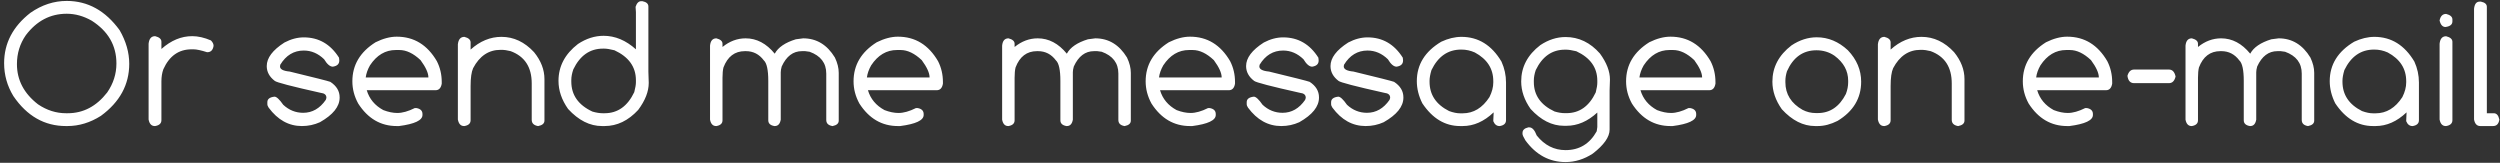 <?xml version="1.0" encoding="UTF-8"?> <svg xmlns="http://www.w3.org/2000/svg" width="476" height="31" viewBox="0 0 476 31" fill="none"><rect x="0" y="0" width="476" height="31" fill="#333333" stroke="none"/> <path d="M12.704 0.177C16.722 0.177 20.081 2.036 22.781 5.755C23.999 7.869 24.607 9.999 24.607 12.146C24.607 16.12 22.809 19.424 19.212 22.058C17.175 23.352 15.045 24 12.82 24H12.571C8.476 24 5.134 22.096 2.544 18.289C1.371 16.363 0.784 14.277 0.784 12.03C0.784 8.234 2.455 5.035 5.798 2.435C7.967 0.929 10.269 0.177 12.704 0.177ZM3.225 12.213C3.225 15.245 4.564 17.797 7.242 19.866C8.913 20.995 10.69 21.56 12.571 21.56H12.887C15.853 21.56 18.36 20.242 20.407 17.608C21.58 15.915 22.167 14.072 22.167 12.08C22.167 8.66 20.601 5.949 17.469 3.945C15.919 3.06 14.331 2.617 12.704 2.617C9.572 2.617 6.977 3.979 4.918 6.701C3.789 8.328 3.225 10.165 3.225 12.213ZM29.538 6.884C30.335 7.083 30.733 7.437 30.733 7.946V9.324C32.56 7.697 34.513 6.884 36.594 6.884C37.712 6.884 38.901 7.155 40.163 7.697C40.495 8.04 40.661 8.372 40.661 8.693V8.76C40.528 9.546 40.135 9.938 39.482 9.938H39.416C38.276 9.573 37.418 9.391 36.843 9.391H36.477C34.032 9.391 32.239 10.658 31.099 13.192C30.855 13.867 30.733 14.637 30.733 15.5V22.871C30.733 23.491 30.335 23.867 29.538 24H29.472C28.841 24 28.448 23.585 28.293 22.755V8.328C28.393 7.365 28.808 6.884 29.538 6.884ZM57.844 7.116C60.688 7.116 62.924 8.406 64.551 10.984L64.601 11.466V11.532C64.601 12.185 64.191 12.573 63.372 12.694C62.83 12.694 62.276 12.224 61.712 11.283C60.572 10.176 59.283 9.623 57.844 9.623C55.951 9.623 54.457 10.525 53.361 12.329L53.312 12.645C53.312 13.187 53.926 13.513 55.154 13.624C59.869 14.764 62.448 15.417 62.891 15.583C64.075 16.358 64.667 17.343 64.667 18.538V18.588C64.667 20.292 63.416 21.853 60.915 23.27C59.842 23.756 58.696 24 57.478 24C54.988 24 52.88 22.832 51.153 20.497C50.987 20.254 50.904 20.027 50.904 19.816V19.451C50.904 18.854 51.358 18.505 52.266 18.405C52.653 18.405 53.206 18.92 53.926 19.949C55.022 20.967 56.289 21.477 57.727 21.477C59.454 21.477 60.887 20.658 62.027 19.02L62.144 18.654V18.588C62.144 18.057 61.778 17.752 61.048 17.675C55.547 16.446 52.636 15.688 52.315 15.4C51.297 14.626 50.788 13.685 50.788 12.578C50.788 11.029 51.911 9.535 54.158 8.096C55.398 7.443 56.626 7.116 57.844 7.116ZM75.541 6.983C78.817 6.983 81.363 8.538 83.178 11.648C83.797 12.866 84.107 14.188 84.107 15.616V15.932C83.963 16.762 83.571 17.177 82.929 17.177H69.83C70.317 18.826 71.368 20.088 72.984 20.962C73.936 21.327 74.827 21.51 75.657 21.51C76.62 21.51 77.721 21.2 78.961 20.58H79.326C80.068 20.724 80.439 21.1 80.439 21.709V21.892C80.439 22.91 78.95 23.613 75.973 24H75.541C72.486 24 70.04 22.572 68.203 19.717C67.462 18.366 67.091 16.955 67.091 15.483C67.091 12.373 68.563 9.894 71.507 8.046C72.935 7.338 74.279 6.983 75.541 6.983ZM69.631 14.753H81.567C81.567 13.901 81.069 12.8 80.073 11.449C78.712 10.165 77.367 9.523 76.039 9.523H75.358C73.366 9.523 71.728 10.497 70.444 12.445C70.002 13.22 69.731 13.989 69.631 14.753ZM88.424 7.017C89.21 7.216 89.603 7.57 89.603 8.079V9.44C91.395 7.825 93.355 7.017 95.48 7.017C97.815 7.017 99.884 7.991 101.688 9.938C103.006 11.565 103.664 13.275 103.664 15.068V22.954C103.664 23.496 103.271 23.845 102.485 24H102.419C101.633 23.856 101.24 23.463 101.24 22.821V15.882C101.24 12.772 99.901 10.724 97.223 9.739C96.57 9.573 95.989 9.49 95.48 9.49H95.297C93.05 9.49 91.312 10.652 90.084 12.977C89.763 13.685 89.603 14.819 89.603 16.38V22.888C89.603 23.496 89.21 23.867 88.424 24H88.357C87.727 24 87.334 23.585 87.179 22.755V8.444C87.278 7.493 87.693 7.017 88.424 7.017ZM122.075 0.227H122.324C123.077 0.382 123.453 0.719 123.453 1.239V13.657L123.52 15.782C123.52 17.42 122.85 19.136 121.511 20.929C119.618 22.976 117.488 24 115.119 24H114.621C112.308 24 110.155 22.915 108.163 20.746C106.946 19.02 106.337 17.238 106.337 15.4C106.337 12.622 107.571 10.282 110.039 8.378C111.611 7.338 113.243 6.817 114.937 6.817C117.117 6.817 119.164 7.675 121.079 9.391V2.302L121.013 1.306C121.245 0.586 121.599 0.227 122.075 0.227ZM108.777 15.218V15.533C108.777 18.09 110.117 19.994 112.795 21.244C113.514 21.454 114.162 21.56 114.737 21.56H115.119C117.609 21.56 119.491 20.22 120.764 17.542C120.974 16.734 121.079 16.109 121.079 15.666V15.284C121.079 12.739 119.718 10.835 116.995 9.573C116.165 9.363 115.518 9.258 115.053 9.258H114.804C112.313 9.258 110.432 10.575 109.159 13.209C108.905 13.95 108.777 14.62 108.777 15.218ZM136.402 7.299C137.177 7.498 137.564 7.841 137.564 8.328V8.942C138.915 7.847 140.381 7.299 141.964 7.299C144.067 7.299 145.915 8.273 147.509 10.221C148.162 9.014 149.501 8.101 151.526 7.481L152.921 7.299C155.466 7.299 157.481 8.516 158.964 10.951C159.451 11.969 159.694 12.943 159.694 13.873V22.971C159.694 23.502 159.307 23.845 158.532 24H158.482C157.708 23.867 157.32 23.48 157.32 22.838V14.006C157.32 12.003 156.263 10.619 154.149 9.855L153.303 9.739H152.688C151.006 9.739 149.722 10.713 148.837 12.661C148.715 13.093 148.654 13.458 148.654 13.757V22.788C148.51 23.596 148.129 24 147.509 24H147.442C146.668 23.867 146.28 23.502 146.28 22.904V15.4C146.28 13.32 145.998 12.019 145.434 11.499C144.559 10.326 143.419 9.739 142.014 9.739H141.831C139.894 9.739 138.533 10.774 137.747 12.844C137.625 13.342 137.564 13.995 137.564 14.803V22.904C137.564 23.502 137.177 23.867 136.402 24H136.353C135.733 24 135.345 23.596 135.19 22.788V8.693C135.279 7.764 135.683 7.299 136.402 7.299ZM170.967 6.983C174.243 6.983 176.788 8.538 178.604 11.648C179.223 12.866 179.533 14.188 179.533 15.616V15.932C179.389 16.762 178.996 17.177 178.354 17.177H165.256C165.743 18.826 166.794 20.088 168.41 20.962C169.362 21.327 170.253 21.51 171.083 21.51C172.046 21.51 173.147 21.2 174.387 20.58H174.752C175.493 20.724 175.864 21.1 175.864 21.709V21.892C175.864 22.91 174.376 23.613 171.398 24H170.967C167.912 24 165.466 22.572 163.629 19.717C162.887 18.366 162.517 16.955 162.517 15.483C162.517 12.373 163.989 9.894 166.933 8.046C168.36 7.338 169.705 6.983 170.967 6.983ZM165.057 14.753H176.993C176.993 13.901 176.495 12.8 175.499 11.449C174.138 10.165 172.793 9.523 171.465 9.523H170.784C168.792 9.523 167.154 10.497 165.87 12.445C165.427 13.22 165.156 13.989 165.057 14.753ZM192.018 7.299C192.792 7.498 193.18 7.841 193.18 8.328V8.942C194.53 7.847 195.996 7.299 197.579 7.299C199.682 7.299 201.53 8.273 203.124 10.221C203.777 9.014 205.116 8.101 207.142 7.481L208.536 7.299C211.082 7.299 213.096 8.516 214.579 10.951C215.066 11.969 215.31 12.943 215.31 13.873V22.971C215.31 23.502 214.922 23.845 214.147 24H214.098C213.323 23.867 212.936 23.48 212.936 22.838V14.006C212.936 12.003 211.879 10.619 209.765 9.855L208.918 9.739H208.304C206.621 9.739 205.338 10.713 204.452 12.661C204.33 13.093 204.27 13.458 204.27 13.757V22.788C204.126 23.596 203.744 24 203.124 24H203.058C202.283 23.867 201.896 23.502 201.896 22.904V15.4C201.896 13.32 201.613 12.019 201.049 11.499C200.174 10.326 199.035 9.739 197.629 9.739H197.446C195.509 9.739 194.148 10.774 193.362 12.844C193.241 13.342 193.18 13.995 193.18 14.803V22.904C193.18 23.502 192.792 23.867 192.018 24H191.968C191.348 24 190.961 23.596 190.806 22.788V8.693C190.894 7.764 191.298 7.299 192.018 7.299ZM226.582 6.983C229.858 6.983 232.404 8.538 234.219 11.648C234.839 12.866 235.148 14.188 235.148 15.616V15.932C235.005 16.762 234.612 17.177 233.97 17.177H220.871C221.358 18.826 222.41 20.088 224.025 20.962C224.977 21.327 225.868 21.51 226.698 21.51C227.661 21.51 228.762 21.2 230.002 20.58H230.367C231.109 20.724 231.479 21.1 231.479 21.709V21.892C231.479 22.91 229.991 23.613 227.014 24H226.582C223.527 24 221.081 22.572 219.244 19.717C218.503 18.366 218.132 16.955 218.132 15.483C218.132 12.373 219.604 9.894 222.548 8.046C223.976 7.338 225.32 6.983 226.582 6.983ZM220.672 14.753H232.608C232.608 13.901 232.11 12.8 231.114 11.449C229.753 10.165 228.408 9.523 227.08 9.523H226.399C224.407 9.523 222.769 10.497 221.485 12.445C221.043 13.22 220.771 13.989 220.672 14.753ZM244.312 7.116C247.157 7.116 249.393 8.406 251.02 10.984L251.069 11.466V11.532C251.069 12.185 250.66 12.573 249.841 12.694C249.299 12.694 248.745 12.224 248.181 11.283C247.041 10.176 245.751 9.623 244.312 9.623C242.42 9.623 240.926 10.525 239.83 12.329L239.78 12.645C239.78 13.187 240.395 13.513 241.623 13.624C246.338 14.764 248.917 15.417 249.359 15.583C250.544 16.358 251.136 17.343 251.136 18.538V18.588C251.136 20.292 249.885 21.853 247.384 23.27C246.31 23.756 245.165 24 243.947 24C241.457 24 239.349 22.832 237.622 20.497C237.456 20.254 237.373 20.027 237.373 19.816V19.451C237.373 18.854 237.827 18.505 238.734 18.405C239.122 18.405 239.675 18.92 240.395 19.949C241.49 20.967 242.757 21.477 244.196 21.477C245.923 21.477 247.356 20.658 248.496 19.02L248.612 18.654V18.588C248.612 18.057 248.247 17.752 247.517 17.675C242.016 16.446 239.105 15.688 238.784 15.4C237.766 14.626 237.257 13.685 237.257 12.578C237.257 11.029 238.38 9.535 240.627 8.096C241.867 7.443 243.095 7.116 244.312 7.116ZM260.383 7.116C263.227 7.116 265.463 8.406 267.09 10.984L267.14 11.466V11.532C267.14 12.185 266.73 12.573 265.911 12.694C265.369 12.694 264.815 12.224 264.251 11.283C263.111 10.176 261.822 9.623 260.383 9.623C258.49 9.623 256.996 10.525 255.9 12.329L255.851 12.645C255.851 13.187 256.465 13.513 257.693 13.624C262.408 14.764 264.987 15.417 265.43 15.583C266.614 16.358 267.206 17.343 267.206 18.538V18.588C267.206 20.292 265.955 21.853 263.454 23.27C262.381 23.756 261.235 24 260.018 24C257.527 24 255.419 22.832 253.692 20.497C253.526 20.254 253.443 20.027 253.443 19.816V19.451C253.443 18.854 253.897 18.505 254.805 18.405C255.192 18.405 255.745 18.92 256.465 19.949C257.561 20.967 258.828 21.477 260.267 21.477C261.993 21.477 263.426 20.658 264.566 19.02L264.683 18.654V18.588C264.683 18.057 264.317 17.752 263.587 17.675C258.086 16.446 255.175 15.688 254.854 15.4C253.836 14.626 253.327 13.685 253.327 12.578C253.327 11.029 254.451 9.535 256.697 8.096C257.937 7.443 259.165 7.116 260.383 7.116ZM278.263 7.017C281.472 7.017 284.012 8.588 285.883 11.731C286.458 13.004 286.746 14.327 286.746 15.699V22.888C286.746 23.496 286.353 23.867 285.567 24H285.501C284.97 24 284.577 23.69 284.322 23.07V23.004L284.389 21.46V21.394C282.562 23.131 280.598 24 278.495 24H278.014C275.136 24 272.734 22.556 270.809 19.667C270.111 18.273 269.763 16.867 269.763 15.45C269.763 12.296 271.312 9.795 274.411 7.946C275.728 7.327 277.012 7.017 278.263 7.017ZM272.187 15.384V15.566C272.187 18.035 273.426 19.894 275.905 21.145C276.691 21.432 277.394 21.576 278.014 21.576H278.495C280.554 21.576 282.253 20.547 283.592 18.488C284.079 17.514 284.322 16.585 284.322 15.699V15.45C284.322 13.071 283.149 11.25 280.803 9.988C279.984 9.623 279.137 9.44 278.263 9.44H278.196C275.695 9.44 273.813 10.741 272.552 13.342C272.308 14.15 272.187 14.83 272.187 15.384ZM298.085 7.05C300.597 7.05 302.778 8.096 304.626 10.188C305.899 11.936 306.535 13.585 306.535 15.135L306.469 17.227V24.681C306.469 26.075 305.401 27.597 303.265 29.246C301.616 30.32 299.889 30.856 298.085 30.856C294.997 30.856 292.446 29.479 290.432 26.723C290.066 26.114 289.884 25.704 289.884 25.494V25.311C289.884 24.769 290.255 24.415 290.996 24.249H291.179C291.732 24.249 292.202 24.764 292.59 25.793C294.073 27.652 295.905 28.582 298.085 28.582C300.708 28.582 302.684 27.387 304.012 24.996L304.128 24.199V21.427C302.302 23.109 300.348 23.95 298.268 23.95H297.77C295.501 23.95 293.387 22.882 291.428 20.746C290.232 19.053 289.635 17.304 289.635 15.5C289.635 12.755 290.847 10.453 293.271 8.594C294.82 7.564 296.425 7.05 298.085 7.05ZM292.042 15.317V15.616C292.042 18.129 293.359 19.999 295.993 21.227C296.701 21.438 297.338 21.543 297.902 21.543H298.268C300.725 21.543 302.578 20.226 303.829 17.592C304.028 16.806 304.128 16.192 304.128 15.749V15.367C304.128 12.866 302.794 10.995 300.127 9.756C299.297 9.557 298.655 9.457 298.201 9.457H297.969C295.512 9.457 293.658 10.752 292.407 13.342C292.164 14.061 292.042 14.72 292.042 15.317ZM318.057 6.983C321.333 6.983 323.878 8.538 325.693 11.648C326.313 12.866 326.623 14.188 326.623 15.616V15.932C326.479 16.762 326.086 17.177 325.444 17.177H312.346C312.833 18.826 313.884 20.088 315.5 20.962C316.452 21.327 317.343 21.51 318.173 21.51C319.136 21.51 320.237 21.2 321.477 20.58H321.842C322.583 20.724 322.954 21.1 322.954 21.709V21.892C322.954 22.91 321.465 23.613 318.488 24H318.057C315.002 24 312.556 22.572 310.719 19.717C309.977 18.366 309.606 16.955 309.606 15.483C309.606 12.373 311.078 9.894 314.022 8.046C315.45 7.338 316.795 6.983 318.057 6.983ZM312.146 14.753H324.083C324.083 13.901 323.585 12.8 322.589 11.449C321.228 10.165 319.883 9.523 318.555 9.523H317.874C315.882 9.523 314.244 10.497 312.96 12.445C312.517 13.22 312.246 13.989 312.146 14.753ZM345.914 7.1C348.094 7.1 350.07 7.924 351.841 9.573C353.523 11.344 354.364 13.336 354.364 15.55C354.364 18.715 352.865 21.205 349.865 23.02C348.57 23.674 347.314 24 346.097 24H345.599C343.33 24 341.216 22.932 339.257 20.796C338.062 19.102 337.464 17.354 337.464 15.55C337.464 12.805 338.676 10.503 341.1 8.644C342.649 7.614 344.254 7.1 345.914 7.1ZM339.938 15.367V15.666C339.938 17.924 341.028 19.672 343.208 20.912C343.994 21.322 344.835 21.526 345.731 21.526H346.097C348.432 21.526 350.219 20.314 351.459 17.891C351.747 17.127 351.891 16.385 351.891 15.666V15.367C351.891 13.486 351.027 11.903 349.301 10.619C348.294 9.922 347.143 9.573 345.848 9.573C343.291 9.573 341.421 10.907 340.236 13.574C340.037 14.227 339.938 14.825 339.938 15.367ZM358.797 7.017C359.583 7.216 359.976 7.57 359.976 8.079V9.44C361.769 7.825 363.728 7.017 365.853 7.017C368.188 7.017 370.257 7.991 372.062 9.938C373.379 11.565 374.037 13.275 374.037 15.068V22.954C374.037 23.496 373.644 23.845 372.858 24H372.792C372.006 23.856 371.613 23.463 371.613 22.821V15.882C371.613 12.772 370.274 10.724 367.596 9.739C366.943 9.573 366.362 9.49 365.853 9.49H365.67C363.423 9.49 361.686 10.652 360.457 12.977C360.136 13.685 359.976 14.819 359.976 16.38V22.888C359.976 23.496 359.583 23.867 358.797 24H358.73C358.1 24 357.707 23.585 357.552 22.755V8.444C357.651 7.493 358.066 7.017 358.797 7.017ZM393.594 6.983C396.87 6.983 399.415 8.538 401.23 11.648C401.85 12.866 402.16 14.188 402.16 15.616V15.932C402.016 16.762 401.623 17.177 400.981 17.177H387.883C388.37 18.826 389.421 20.088 391.037 20.962C391.989 21.327 392.88 21.51 393.71 21.51C394.673 21.51 395.774 21.2 397.014 20.58H397.379C398.12 20.724 398.491 21.1 398.491 21.709V21.892C398.491 22.91 397.003 23.613 394.025 24H393.594C390.539 24 388.093 22.572 386.256 19.717C385.514 18.366 385.144 16.955 385.144 15.483C385.144 12.373 386.616 9.894 389.56 8.046C390.987 7.338 392.332 6.983 393.594 6.983ZM387.684 14.753H399.62C399.62 13.901 399.122 12.8 398.126 11.449C396.765 10.165 395.42 9.523 394.092 9.523H393.411C391.419 9.523 389.781 10.497 388.497 12.445C388.054 13.22 387.783 13.989 387.684 14.753ZM406.327 13.242H412.968C413.621 13.242 414.041 13.685 414.229 14.57C414.03 15.412 413.61 15.832 412.968 15.832H406.327C405.608 15.832 405.187 15.367 405.065 14.438C405.287 13.641 405.707 13.242 406.327 13.242ZM417.334 7.299C418.109 7.498 418.496 7.841 418.496 8.328V8.942C419.846 7.847 421.313 7.299 422.896 7.299C424.998 7.299 426.847 8.273 428.44 10.221C429.093 9.014 430.433 8.101 432.458 7.481L433.853 7.299C436.398 7.299 438.412 8.516 439.896 10.951C440.382 11.969 440.626 12.943 440.626 13.873V22.971C440.626 23.502 440.239 23.845 439.464 24H439.414C438.639 23.867 438.252 23.48 438.252 22.838V14.006C438.252 12.003 437.195 10.619 435.081 9.855L434.234 9.739H433.62C431.938 9.739 430.654 10.713 429.769 12.661C429.647 13.093 429.586 13.458 429.586 13.757V22.788C429.442 23.596 429.06 24 428.44 24H428.374C427.599 23.867 427.212 23.502 427.212 22.904V15.4C427.212 13.32 426.93 12.019 426.365 11.499C425.491 10.326 424.351 9.739 422.945 9.739H422.763C420.826 9.739 419.465 10.774 418.679 12.844C418.557 13.342 418.496 13.995 418.496 14.803V22.904C418.496 23.502 418.109 23.867 417.334 24H417.284C416.664 24 416.277 23.596 416.122 22.788V8.693C416.211 7.764 416.615 7.299 417.334 7.299ZM452.081 7.017C455.291 7.017 457.831 8.588 459.701 11.731C460.277 13.004 460.564 14.327 460.564 15.699V22.888C460.564 23.496 460.172 23.867 459.386 24H459.319C458.788 24 458.395 23.69 458.141 23.07V23.004L458.207 21.46V21.394C456.381 23.131 454.416 24 452.313 24H451.832C448.954 24 446.553 22.556 444.627 19.667C443.93 18.273 443.581 16.867 443.581 15.45C443.581 12.296 445.131 9.795 448.229 7.946C449.547 7.327 450.83 7.017 452.081 7.017ZM446.005 15.384V15.566C446.005 18.035 447.244 19.894 449.724 21.145C450.509 21.432 451.212 21.576 451.832 21.576H452.313C454.372 21.576 456.071 20.547 457.41 18.488C457.897 17.514 458.141 16.585 458.141 15.699V15.45C458.141 13.071 456.967 11.25 454.621 9.988C453.802 9.623 452.955 9.44 452.081 9.44H452.015C449.513 9.44 447.632 10.741 446.37 13.342C446.127 14.15 446.005 14.83 446.005 15.384ZM465.744 2.65C466.541 2.85 466.939 3.204 466.939 3.713V4.078C466.939 4.665 466.502 5.019 465.628 5.141C465.063 5.141 464.687 4.726 464.499 3.896C464.665 3.065 465.08 2.65 465.744 2.65ZM465.744 6.9C466.541 7.1 466.939 7.454 466.939 7.963V22.871C466.939 23.491 466.541 23.867 465.744 24H465.678C465.047 24 464.654 23.585 464.499 22.755V8.328C464.599 7.376 465.014 6.9 465.744 6.9ZM472.119 0.31H472.368C473.121 0.465 473.497 0.797 473.497 1.306V21.56H474.809C475.351 21.56 475.705 21.958 475.871 22.755V22.805C475.738 23.602 475.34 24 474.676 24H472.252C471.61 24 471.212 23.585 471.057 22.755V1.671C471.156 0.763 471.51 0.31 472.119 0.31Z" fill="white"></path> </svg> 